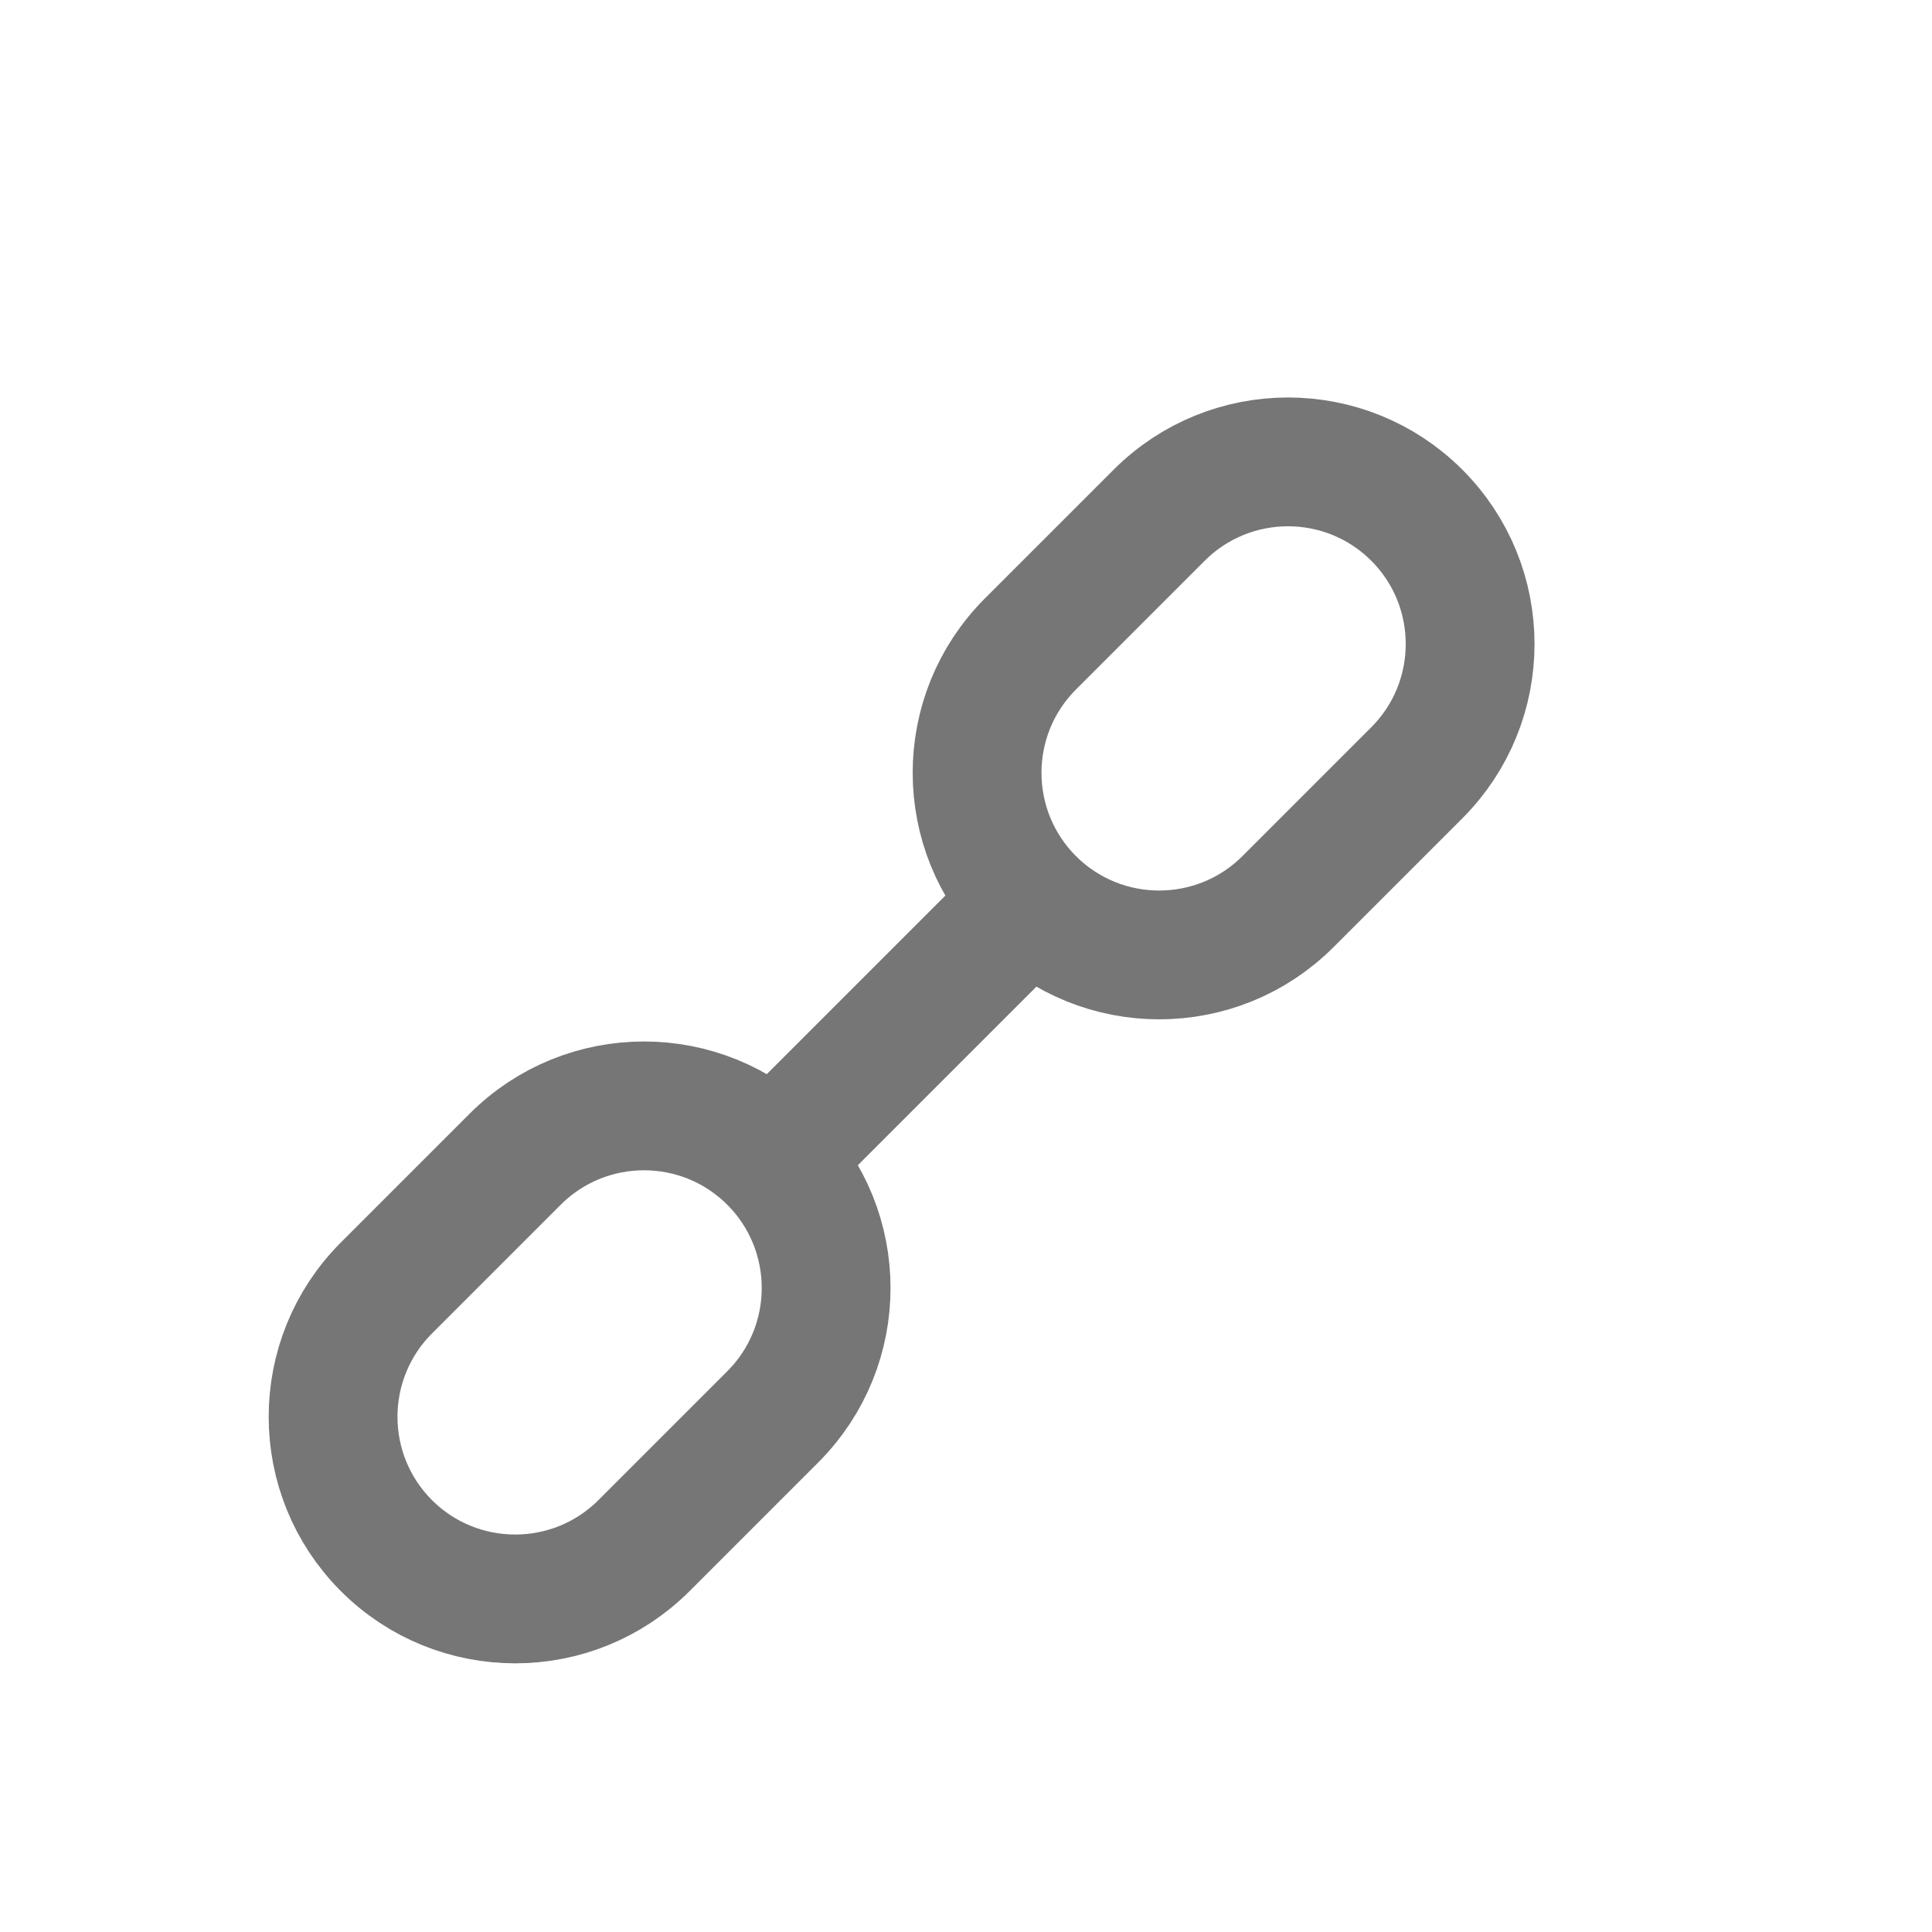 <svg width="15" height="15" viewBox="0 0 15 15" fill="none" xmlns="http://www.w3.org/2000/svg">
<path d="M8 7L6 9" stroke="#767676"/>
<path d="M6 11L5 12C4.448 12.552 3.552 12.552 3 12C2.448 11.448 2.448 10.552 3 10L4 9C4.552 8.448 5.448 8.448 6 9C6.552 9.552 6.552 10.448 6 11Z" stroke="#767676"/>
<path d="M11 6L10 7C9.448 7.552 8.552 7.552 8 7C7.448 6.448 7.448 5.552 8 5L9 4C9.552 3.448 10.448 3.448 11 4C11.552 4.552 11.552 5.448 11 6Z" stroke="#767676"/>
</svg>
